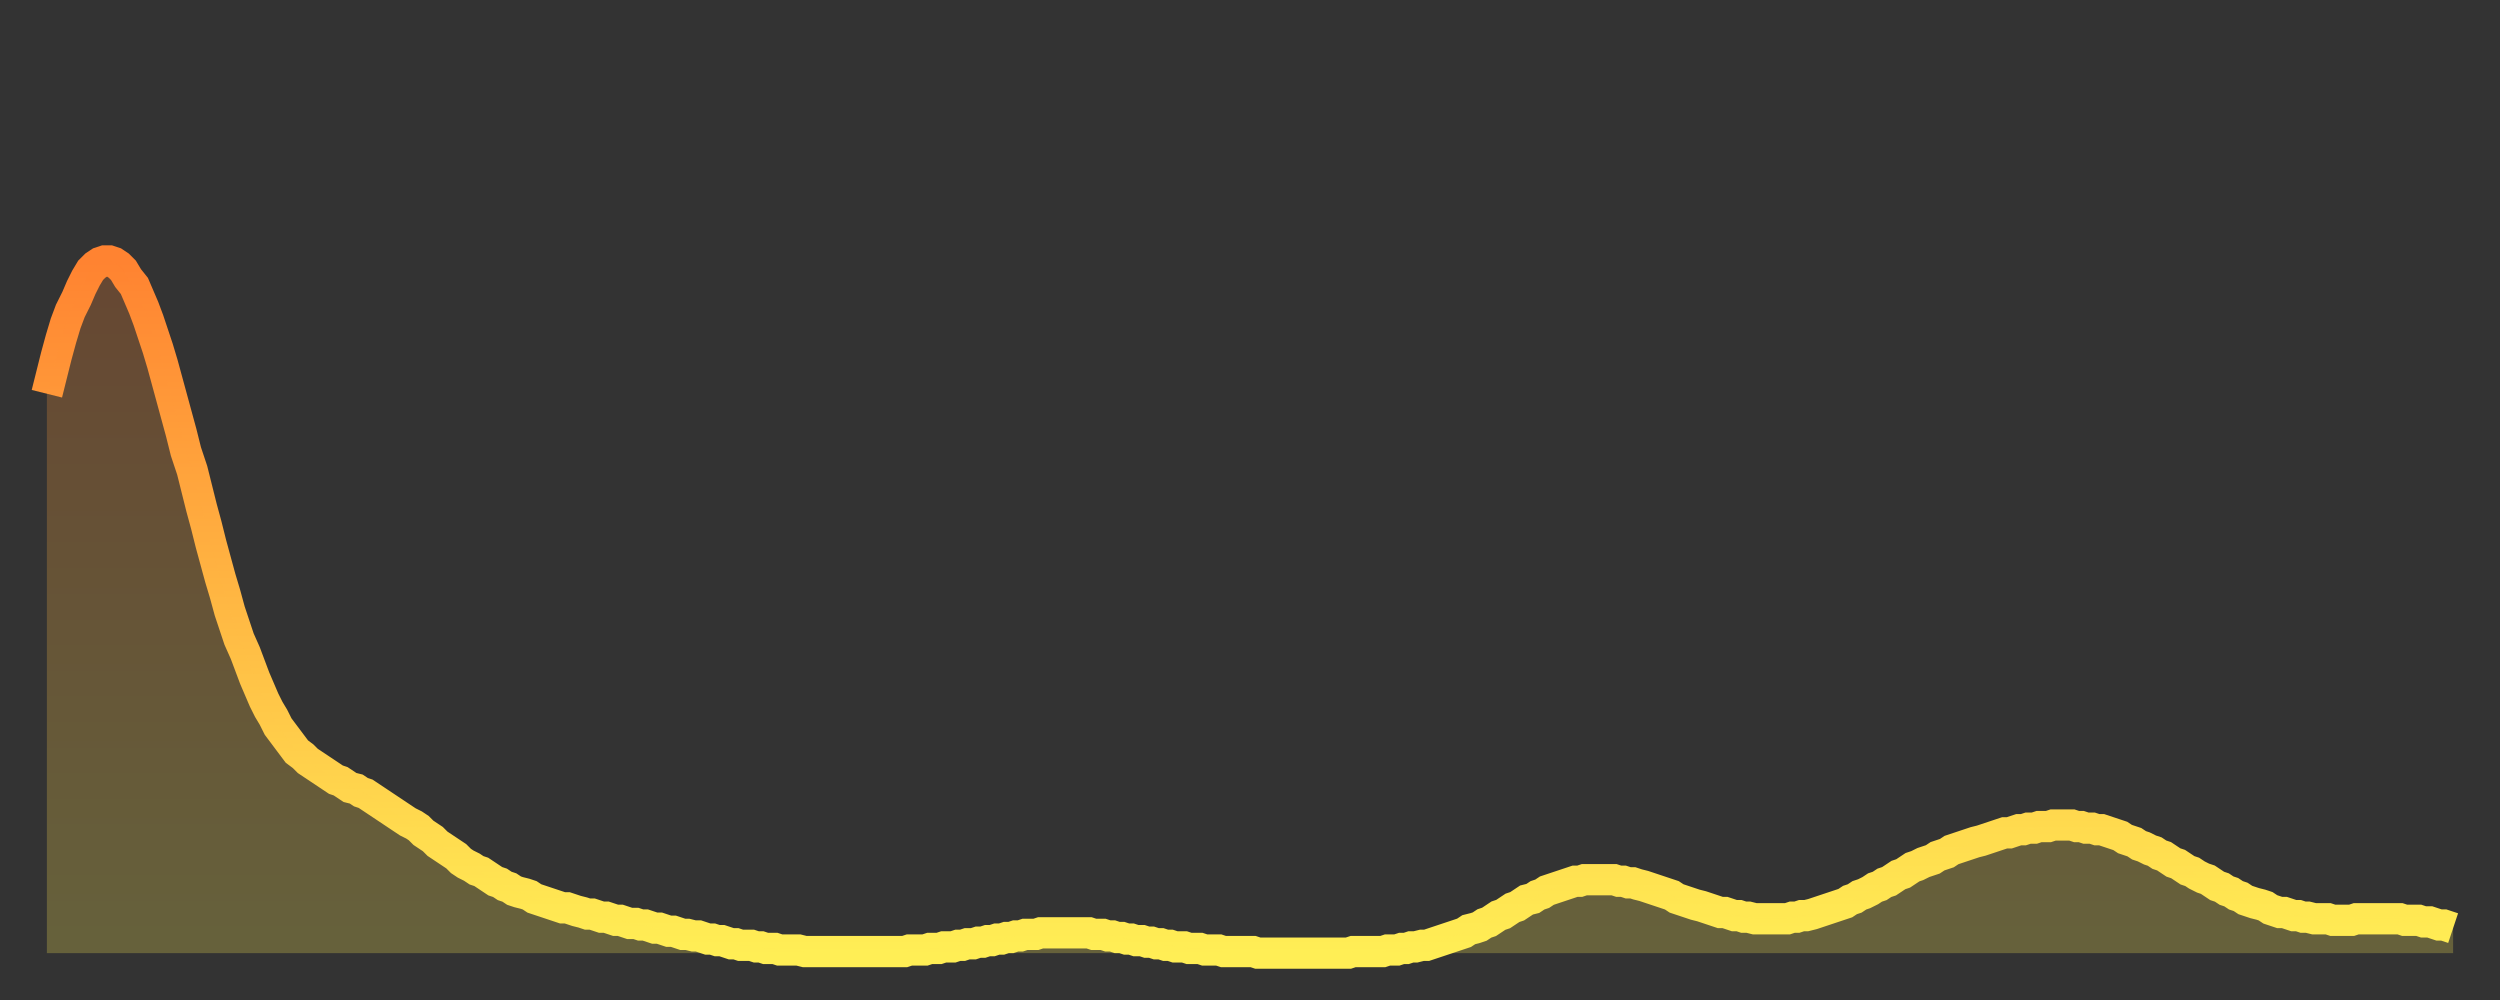 <?xml version="1.0" encoding="utf-8" ?>
<svg baseProfile="full" height="64" version="1.1" width="160" xmlns="http://www.w3.org/2000/svg" xmlns:ev="http://www.w3.org/2001/xml-events" xmlns:xlink="http://www.w3.org/1999/xlink"><rect width="100%" height="100%" fill="#333333" stroke="none"/><defs><linearGradient id="id6515066" x1="0" x2="0" y1="0" y2="1"><stop offset="0%" stop-color="#ff8331" /><stop offset="50%" stop-color="#ffb843" /><stop offset="100%" stop-color="#ffee55" /></linearGradient></defs><g transform="translate(3,3)"><g><path d="M 0.0 22.2 0.3 21.0 0.6 19.8 0.9 18.7 1.2 17.7 1.5 16.9 1.9 16.1 2.2 15.4 2.5 14.8 2.8 14.3 3.1 14.0 3.4 13.8 3.7 13.7 4.0 13.7 4.3 13.8 4.6 14.0 4.9 14.3 5.2 14.8 5.6 15.3 5.9 16.0 6.2 16.7 6.5 17.5 6.8 18.4 7.1 19.3 7.4 20.3 7.7 21.4 8.0 22.5 8.3 23.6 8.6 24.7 8.9 25.9 9.3 27.1 9.6 28.3 9.9 29.5 10.2 30.6 10.5 31.8 10.8 32.9 11.1 34.0 11.4 35.0 11.7 36.1 12.0 37.0 12.3 37.9 12.7 38.8 13.0 39.6 13.3 40.4 13.6 41.1 13.9 41.8 14.2 42.4 14.5 42.9 14.8 43.5 15.1 43.9 15.4 44.3 15.7 44.7 16.0 45.1 16.4 45.4 16.7 45.7 17.0 45.9 17.3 46.1 17.6 46.3 17.9 46.5 18.2 46.7 18.5 46.9 18.8 47.0 19.1 47.2 19.4 47.4 19.8 47.5 20.1 47.7 20.4 47.8 20.7 48.0 21.0 48.2 21.3 48.4 21.6 48.6 21.9 48.8 22.2 49.0 22.5 49.2 22.8 49.4 23.1 49.6 23.5 49.8 23.8 50.0 24.1 50.3 24.4 50.5 24.7 50.7 25.0 51.0 25.3 51.2 25.6 51.4 25.9 51.6 26.2 51.8 26.5 52.1 26.8 52.3 27.2 52.5 27.5 52.7 27.8 52.8 28.1 53.0 28.4 53.2 28.7 53.4 29.0 53.5 29.3 53.7 29.6 53.8 29.9 54.0 30.2 54.1 30.6 54.2 30.9 54.3 31.2 54.5 31.5 54.6 31.8 54.7 32.1 54.8 32.4 54.9 32.7 55.0 33.0 55.1 33.3 55.1 33.6 55.2 33.9 55.3 34.3 55.4 34.6 55.5 34.9 55.5 35.2 55.6 35.5 55.7 35.8 55.7 36.1 55.8 36.4 55.9 36.7 55.9 37.0 56.0 37.3 56.1 37.7 56.1 38.0 56.2 38.3 56.2 38.6 56.3 38.9 56.4 39.2 56.4 39.5 56.5 39.8 56.6 40.1 56.6 40.4 56.7 40.7 56.8 41.0 56.8 41.4 56.9 41.7 56.9 42.0 57.0 42.3 57.1 42.6 57.1 42.9 57.2 43.2 57.2 43.5 57.3 43.8 57.4 44.1 57.4 44.4 57.5 44.7 57.5 45.1 57.5 45.4 57.6 45.7 57.6 46.0 57.7 46.3 57.7 46.6 57.7 46.9 57.8 47.2 57.8 47.5 57.8 47.8 57.8 48.1 57.8 48.5 57.9 48.8 57.9 49.1 57.9 49.4 57.9 49.7 57.9 50.0 57.9 50.3 57.9 50.6 57.9 50.9 57.9 51.2 57.9 51.5 57.9 51.8 57.9 52.2 57.9 52.5 57.9 52.8 57.9 53.1 57.9 53.4 57.9 53.7 57.9 54.0 57.9 54.3 57.9 54.6 57.9 54.9 57.9 55.2 57.8 55.6 57.8 55.9 57.8 56.2 57.8 56.5 57.7 56.8 57.7 57.1 57.7 57.4 57.6 57.7 57.6 58.0 57.6 58.3 57.5 58.6 57.5 58.9 57.4 59.3 57.4 59.6 57.3 59.9 57.3 60.2 57.2 60.5 57.2 60.8 57.1 61.1 57.1 61.4 57.0 61.7 57.0 62.0 56.9 62.3 56.9 62.6 56.8 63.0 56.8 63.3 56.8 63.6 56.7 63.9 56.7 64.2 56.7 64.5 56.7 64.8 56.7 65.1 56.7 65.4 56.7 65.7 56.7 66.0 56.7 66.4 56.7 66.7 56.7 67.0 56.8 67.3 56.8 67.6 56.8 67.9 56.9 68.2 56.9 68.5 57.0 68.8 57.0 69.1 57.1 69.4 57.1 69.7 57.2 70.1 57.2 70.4 57.3 70.7 57.3 71.0 57.4 71.3 57.4 71.6 57.5 71.9 57.5 72.2 57.6 72.5 57.6 72.8 57.6 73.1 57.7 73.5 57.7 73.8 57.7 74.1 57.8 74.4 57.8 74.7 57.8 75.0 57.8 75.3 57.9 75.6 57.9 75.9 57.9 76.2 57.9 76.5 57.9 76.8 57.9 77.2 57.9 77.5 58.0 77.8 58.0 78.1 58.0 78.4 58.0 78.7 58.0 79.0 58.0 79.3 58.0 79.6 58.0 79.9 58.0 80.2 58.0 80.5 58.0 80.9 58.0 81.2 58.0 81.5 58.0 81.8 58.0 82.1 58.0 82.4 58.0 82.7 58.0 83.0 58.0 83.3 58.0 83.6 57.9 83.9 57.9 84.3 57.9 84.6 57.9 84.9 57.9 85.2 57.9 85.5 57.9 85.8 57.8 86.1 57.8 86.4 57.8 86.7 57.7 87.0 57.7 87.3 57.6 87.6 57.6 88.0 57.5 88.3 57.5 88.6 57.4 88.9 57.3 89.2 57.2 89.5 57.1 89.8 57.0 90.1 56.9 90.4 56.8 90.7 56.7 91.0 56.5 91.4 56.4 91.7 56.3 92.0 56.1 92.3 56.0 92.6 55.8 92.9 55.6 93.2 55.5 93.5 55.3 93.8 55.1 94.1 55.0 94.4 54.8 94.7 54.6 95.1 54.5 95.4 54.3 95.7 54.2 96.0 54.0 96.3 53.9 96.6 53.8 96.9 53.7 97.2 53.6 97.5 53.5 97.8 53.4 98.1 53.4 98.4 53.3 98.8 53.3 99.1 53.3 99.4 53.3 99.7 53.3 100.0 53.3 100.3 53.3 100.6 53.4 100.9 53.4 101.2 53.5 101.5 53.5 101.8 53.6 102.2 53.7 102.5 53.8 102.8 53.9 103.1 54.0 103.4 54.1 103.7 54.2 104.0 54.3 104.3 54.5 104.6 54.6 104.9 54.7 105.2 54.8 105.5 54.9 105.9 55.0 106.2 55.1 106.5 55.2 106.8 55.3 107.1 55.4 107.4 55.4 107.7 55.5 108.0 55.6 108.3 55.6 108.6 55.7 108.9 55.7 109.3 55.8 109.6 55.8 109.9 55.8 110.2 55.8 110.5 55.8 110.8 55.8 111.1 55.8 111.4 55.8 111.7 55.7 112.0 55.7 112.3 55.6 112.6 55.6 113.0 55.5 113.3 55.4 113.6 55.3 113.9 55.2 114.2 55.1 114.5 55.0 114.8 54.9 115.1 54.8 115.4 54.6 115.7 54.5 116.0 54.3 116.3 54.2 116.7 54.0 117.0 53.8 117.3 53.7 117.6 53.5 117.9 53.4 118.2 53.2 118.5 53.0 118.8 52.9 119.1 52.7 119.4 52.5 119.7 52.4 120.1 52.2 120.4 52.1 120.7 52.0 121.0 51.8 121.3 51.7 121.6 51.6 121.9 51.4 122.2 51.3 122.5 51.2 122.8 51.1 123.1 51.0 123.4 50.9 123.8 50.8 124.1 50.7 124.4 50.6 124.7 50.5 125.0 50.4 125.3 50.3 125.6 50.3 125.9 50.2 126.2 50.1 126.5 50.1 126.8 50.0 127.2 50.0 127.5 49.9 127.8 49.9 128.1 49.9 128.4 49.8 128.7 49.8 129.0 49.8 129.3 49.8 129.6 49.8 129.9 49.9 130.2 49.9 130.5 50.0 130.9 50.0 131.2 50.1 131.5 50.1 131.8 50.2 132.1 50.3 132.4 50.4 132.7 50.5 133.0 50.7 133.3 50.8 133.6 50.9 133.9 51.1 134.2 51.2 134.6 51.4 134.9 51.5 135.2 51.7 135.5 51.8 135.8 52.0 136.1 52.2 136.4 52.3 136.7 52.5 137.0 52.7 137.3 52.8 137.6 53.0 138.0 53.2 138.3 53.3 138.6 53.5 138.9 53.7 139.2 53.8 139.5 54.0 139.8 54.1 140.1 54.3 140.4 54.4 140.7 54.6 141.0 54.7 141.3 54.8 141.7 54.9 142.0 55.0 142.3 55.2 142.6 55.3 142.9 55.4 143.2 55.4 143.5 55.5 143.8 55.6 144.1 55.6 144.4 55.7 144.7 55.7 145.1 55.8 145.4 55.8 145.7 55.8 146.0 55.8 146.3 55.9 146.6 55.9 146.9 55.9 147.2 55.9 147.5 55.9 147.8 55.8 148.1 55.8 148.4 55.8 148.8 55.8 149.1 55.8 149.4 55.8 149.7 55.8 150.0 55.8 150.3 55.8 150.6 55.8 150.9 55.9 151.2 55.9 151.5 55.9 151.8 55.9 152.1 56.0 152.5 56.0 152.8 56.1 153.1 56.2 153.4 56.2 153.7 56.3 154.0 56.4" fill="none" id="graph-curve" opacity="1" stroke="url(#id6515066)" stroke-width="2" /><path d="M 0 58 L 0.0 22.2 0.3 21.0 0.6 19.8 0.9 18.7 1.2 17.7 1.5 16.9 1.9 16.1 2.2 15.4 2.5 14.8 2.8 14.3 3.1 14.0 3.4 13.8 3.7 13.7 4.0 13.7 4.3 13.8 4.6 14.0 4.9 14.3 5.2 14.8 5.6 15.3 5.9 16.0 6.2 16.7 6.5 17.5 6.8 18.4 7.1 19.3 7.4 20.3 7.7 21.4 8.0 22.5 8.3 23.6 8.6 24.7 8.9 25.9 9.3 27.1 9.6 28.3 9.9 29.5 10.2 30.6 10.5 31.8 10.8 32.9 11.1 34.0 11.4 35.0 11.7 36.1 12.0 37.0 12.3 37.9 12.7 38.8 13.0 39.6 13.3 40.4 13.6 41.1 13.9 41.8 14.2 42.4 14.5 42.9 14.8 43.5 15.1 43.9 15.4 44.3 15.7 44.7 16.0 45.1 16.4 45.4 16.7 45.7 17.0 45.9 17.3 46.1 17.6 46.3 17.9 46.5 18.2 46.7 18.5 46.9 18.8 47.0 19.1 47.2 19.4 47.4 19.8 47.5 20.1 47.7 20.4 47.8 20.7 48.0 21.0 48.2 21.3 48.4 21.6 48.6 21.9 48.8 22.2 49.0 22.5 49.2 22.8 49.4 23.1 49.6 23.5 49.8 23.8 50.0 24.1 50.3 24.4 50.5 24.7 50.7 25.0 51.0 25.3 51.2 25.6 51.4 25.9 51.6 26.2 51.8 26.5 52.1 26.8 52.3 27.2 52.5 27.5 52.7 27.8 52.8 28.1 53.0 28.4 53.2 28.7 53.4 29.0 53.5 29.3 53.7 29.6 53.8 29.9 54.0 30.2 54.1 30.6 54.2 30.9 54.3 31.2 54.5 31.5 54.6 31.8 54.7 32.1 54.8 32.4 54.9 32.7 55.0 33.0 55.1 33.3 55.1 33.6 55.2 33.9 55.3 34.3 55.4 34.6 55.5 34.9 55.5 35.2 55.6 35.5 55.7 35.8 55.7 36.1 55.8 36.4 55.9 36.7 55.9 37.0 56.0 37.3 56.1 37.7 56.1 38.0 56.2 38.3 56.2 38.6 56.3 38.9 56.4 39.2 56.4 39.5 56.5 39.8 56.6 40.1 56.6 40.4 56.7 40.7 56.8 41.0 56.8 41.4 56.9 41.7 56.9 42.0 57.0 42.3 57.1 42.6 57.1 42.9 57.2 43.2 57.2 43.5 57.3 43.8 57.4 44.1 57.4 44.4 57.5 44.7 57.5 45.1 57.5 45.4 57.6 45.7 57.6 46.0 57.7 46.3 57.7 46.6 57.7 46.9 57.8 47.2 57.8 47.5 57.8 47.8 57.8 48.1 57.8 48.5 57.9 48.8 57.9 49.1 57.9 49.4 57.9 49.7 57.9 50.0 57.9 50.3 57.9 50.6 57.9 50.9 57.9 51.2 57.9 51.5 57.9 51.8 57.9 52.2 57.9 52.5 57.9 52.8 57.9 53.1 57.9 53.4 57.9 53.7 57.9 54.0 57.9 54.3 57.9 54.6 57.9 54.9 57.9 55.2 57.8 55.6 57.8 55.9 57.8 56.2 57.8 56.5 57.7 56.8 57.7 57.1 57.7 57.4 57.6 57.7 57.6 58.0 57.6 58.3 57.5 58.6 57.5 58.9 57.4 59.3 57.4 59.6 57.3 59.9 57.3 60.2 57.2 60.5 57.2 60.8 57.1 61.1 57.1 61.4 57.0 61.7 57.0 62.0 56.9 62.3 56.9 62.6 56.8 63.0 56.8 63.3 56.8 63.6 56.7 63.9 56.7 64.2 56.7 64.5 56.7 64.8 56.7 65.1 56.7 65.4 56.7 65.7 56.7 66.0 56.7 66.4 56.7 66.7 56.7 67.0 56.8 67.3 56.8 67.6 56.8 67.9 56.9 68.2 56.9 68.5 57.0 68.8 57.0 69.1 57.1 69.4 57.1 69.7 57.2 70.1 57.2 70.4 57.3 70.7 57.3 71.0 57.4 71.3 57.4 71.6 57.5 71.9 57.5 72.2 57.6 72.5 57.6 72.8 57.6 73.1 57.7 73.5 57.7 73.8 57.7 74.1 57.8 74.4 57.8 74.7 57.8 75.0 57.8 75.3 57.9 75.6 57.9 75.9 57.9 76.2 57.9 76.5 57.9 76.8 57.9 77.2 57.9 77.5 58.0 77.8 58.0 78.1 58.0 78.4 58.0 78.7 58.0 79.0 58.0 79.3 58.0 79.6 58.0 79.9 58.0 80.2 58.0 80.5 58.0 80.9 58.0 81.2 58.0 81.5 58.0 81.8 58.0 82.1 58.0 82.4 58.0 82.7 58.0 83.0 58.0 83.3 58.0 83.6 57.9 83.9 57.9 84.3 57.9 84.6 57.9 84.9 57.9 85.2 57.9 85.5 57.9 85.8 57.8 86.1 57.8 86.4 57.8 86.7 57.7 87.0 57.7 87.3 57.6 87.6 57.6 88.0 57.5 88.3 57.5 88.6 57.4 88.9 57.3 89.2 57.2 89.5 57.1 89.8 57.0 90.1 56.9 90.4 56.8 90.7 56.7 91.0 56.5 91.4 56.4 91.7 56.3 92.0 56.1 92.3 56.0 92.6 55.8 92.9 55.6 93.2 55.5 93.5 55.3 93.8 55.1 94.1 55.0 94.4 54.8 94.7 54.6 95.1 54.5 95.4 54.3 95.7 54.2 96.0 54.0 96.3 53.9 96.6 53.8 96.9 53.7 97.2 53.6 97.5 53.5 97.8 53.4 98.1 53.4 98.4 53.3 98.8 53.3 99.1 53.3 99.4 53.3 99.7 53.3 100.0 53.3 100.3 53.3 100.6 53.4 100.9 53.4 101.2 53.5 101.5 53.5 101.8 53.6 102.2 53.7 102.5 53.8 102.8 53.9 103.1 54.0 103.4 54.1 103.7 54.2 104.0 54.3 104.3 54.5 104.6 54.6 104.9 54.7 105.2 54.8 105.5 54.9 105.9 55.0 106.2 55.1 106.5 55.2 106.8 55.3 107.1 55.4 107.4 55.4 107.7 55.5 108.0 55.6 108.3 55.6 108.6 55.7 108.9 55.7 109.3 55.8 109.6 55.8 109.9 55.8 110.2 55.8 110.5 55.8 110.8 55.8 111.1 55.8 111.4 55.8 111.7 55.7 112.0 55.7 112.3 55.6 112.6 55.6 113.0 55.5 113.3 55.4 113.6 55.3 113.9 55.2 114.2 55.1 114.5 55.0 114.8 54.9 115.1 54.8 115.4 54.6 115.7 54.5 116.0 54.3 116.3 54.2 116.7 54.0 117.0 53.8 117.3 53.7 117.6 53.5 117.9 53.4 118.2 53.2 118.5 53.0 118.8 52.9 119.1 52.7 119.4 52.5 119.7 52.4 120.1 52.2 120.4 52.1 120.7 52.0 121.0 51.8 121.3 51.7 121.6 51.6 121.9 51.4 122.2 51.3 122.5 51.2 122.8 51.1 123.1 51.0 123.4 50.9 123.8 50.8 124.1 50.7 124.4 50.6 124.7 50.5 125.0 50.4 125.3 50.3 125.6 50.3 125.9 50.2 126.2 50.1 126.5 50.1 126.8 50.0 127.2 50.0 127.5 49.9 127.8 49.9 128.1 49.9 128.4 49.8 128.7 49.8 129.0 49.8 129.3 49.8 129.6 49.8 129.9 49.9 130.2 49.9 130.5 50.0 130.9 50.0 131.2 50.1 131.5 50.1 131.8 50.2 132.1 50.3 132.4 50.4 132.7 50.5 133.0 50.7 133.3 50.8 133.6 50.9 133.9 51.1 134.2 51.2 134.6 51.4 134.9 51.5 135.2 51.7 135.5 51.8 135.8 52.0 136.1 52.2 136.4 52.3 136.7 52.5 137.0 52.7 137.3 52.8 137.6 53.0 138.0 53.2 138.3 53.3 138.6 53.5 138.9 53.7 139.2 53.8 139.5 54.0 139.8 54.1 140.1 54.3 140.4 54.4 140.7 54.6 141.0 54.7 141.3 54.8 141.7 54.9 142.0 55.0 142.3 55.2 142.6 55.3 142.9 55.4 143.2 55.4 143.5 55.5 143.8 55.6 144.1 55.6 144.4 55.7 144.7 55.7 145.1 55.8 145.4 55.8 145.7 55.8 146.0 55.8 146.3 55.9 146.6 55.9 146.9 55.9 147.2 55.9 147.5 55.9 147.8 55.8 148.1 55.8 148.4 55.8 148.8 55.8 149.1 55.8 149.4 55.8 149.7 55.8 150.0 55.8 150.3 55.8 150.6 55.8 150.9 55.9 151.2 55.9 151.5 55.9 151.8 55.9 152.1 56.0 152.5 56.0 152.8 56.1 153.1 56.2 153.4 56.2 153.7 56.3 154.0 56.4 154 58" fill="url(#id6515066)" fill-opacity=".25" id="graph-shadow" /></g></g></svg>